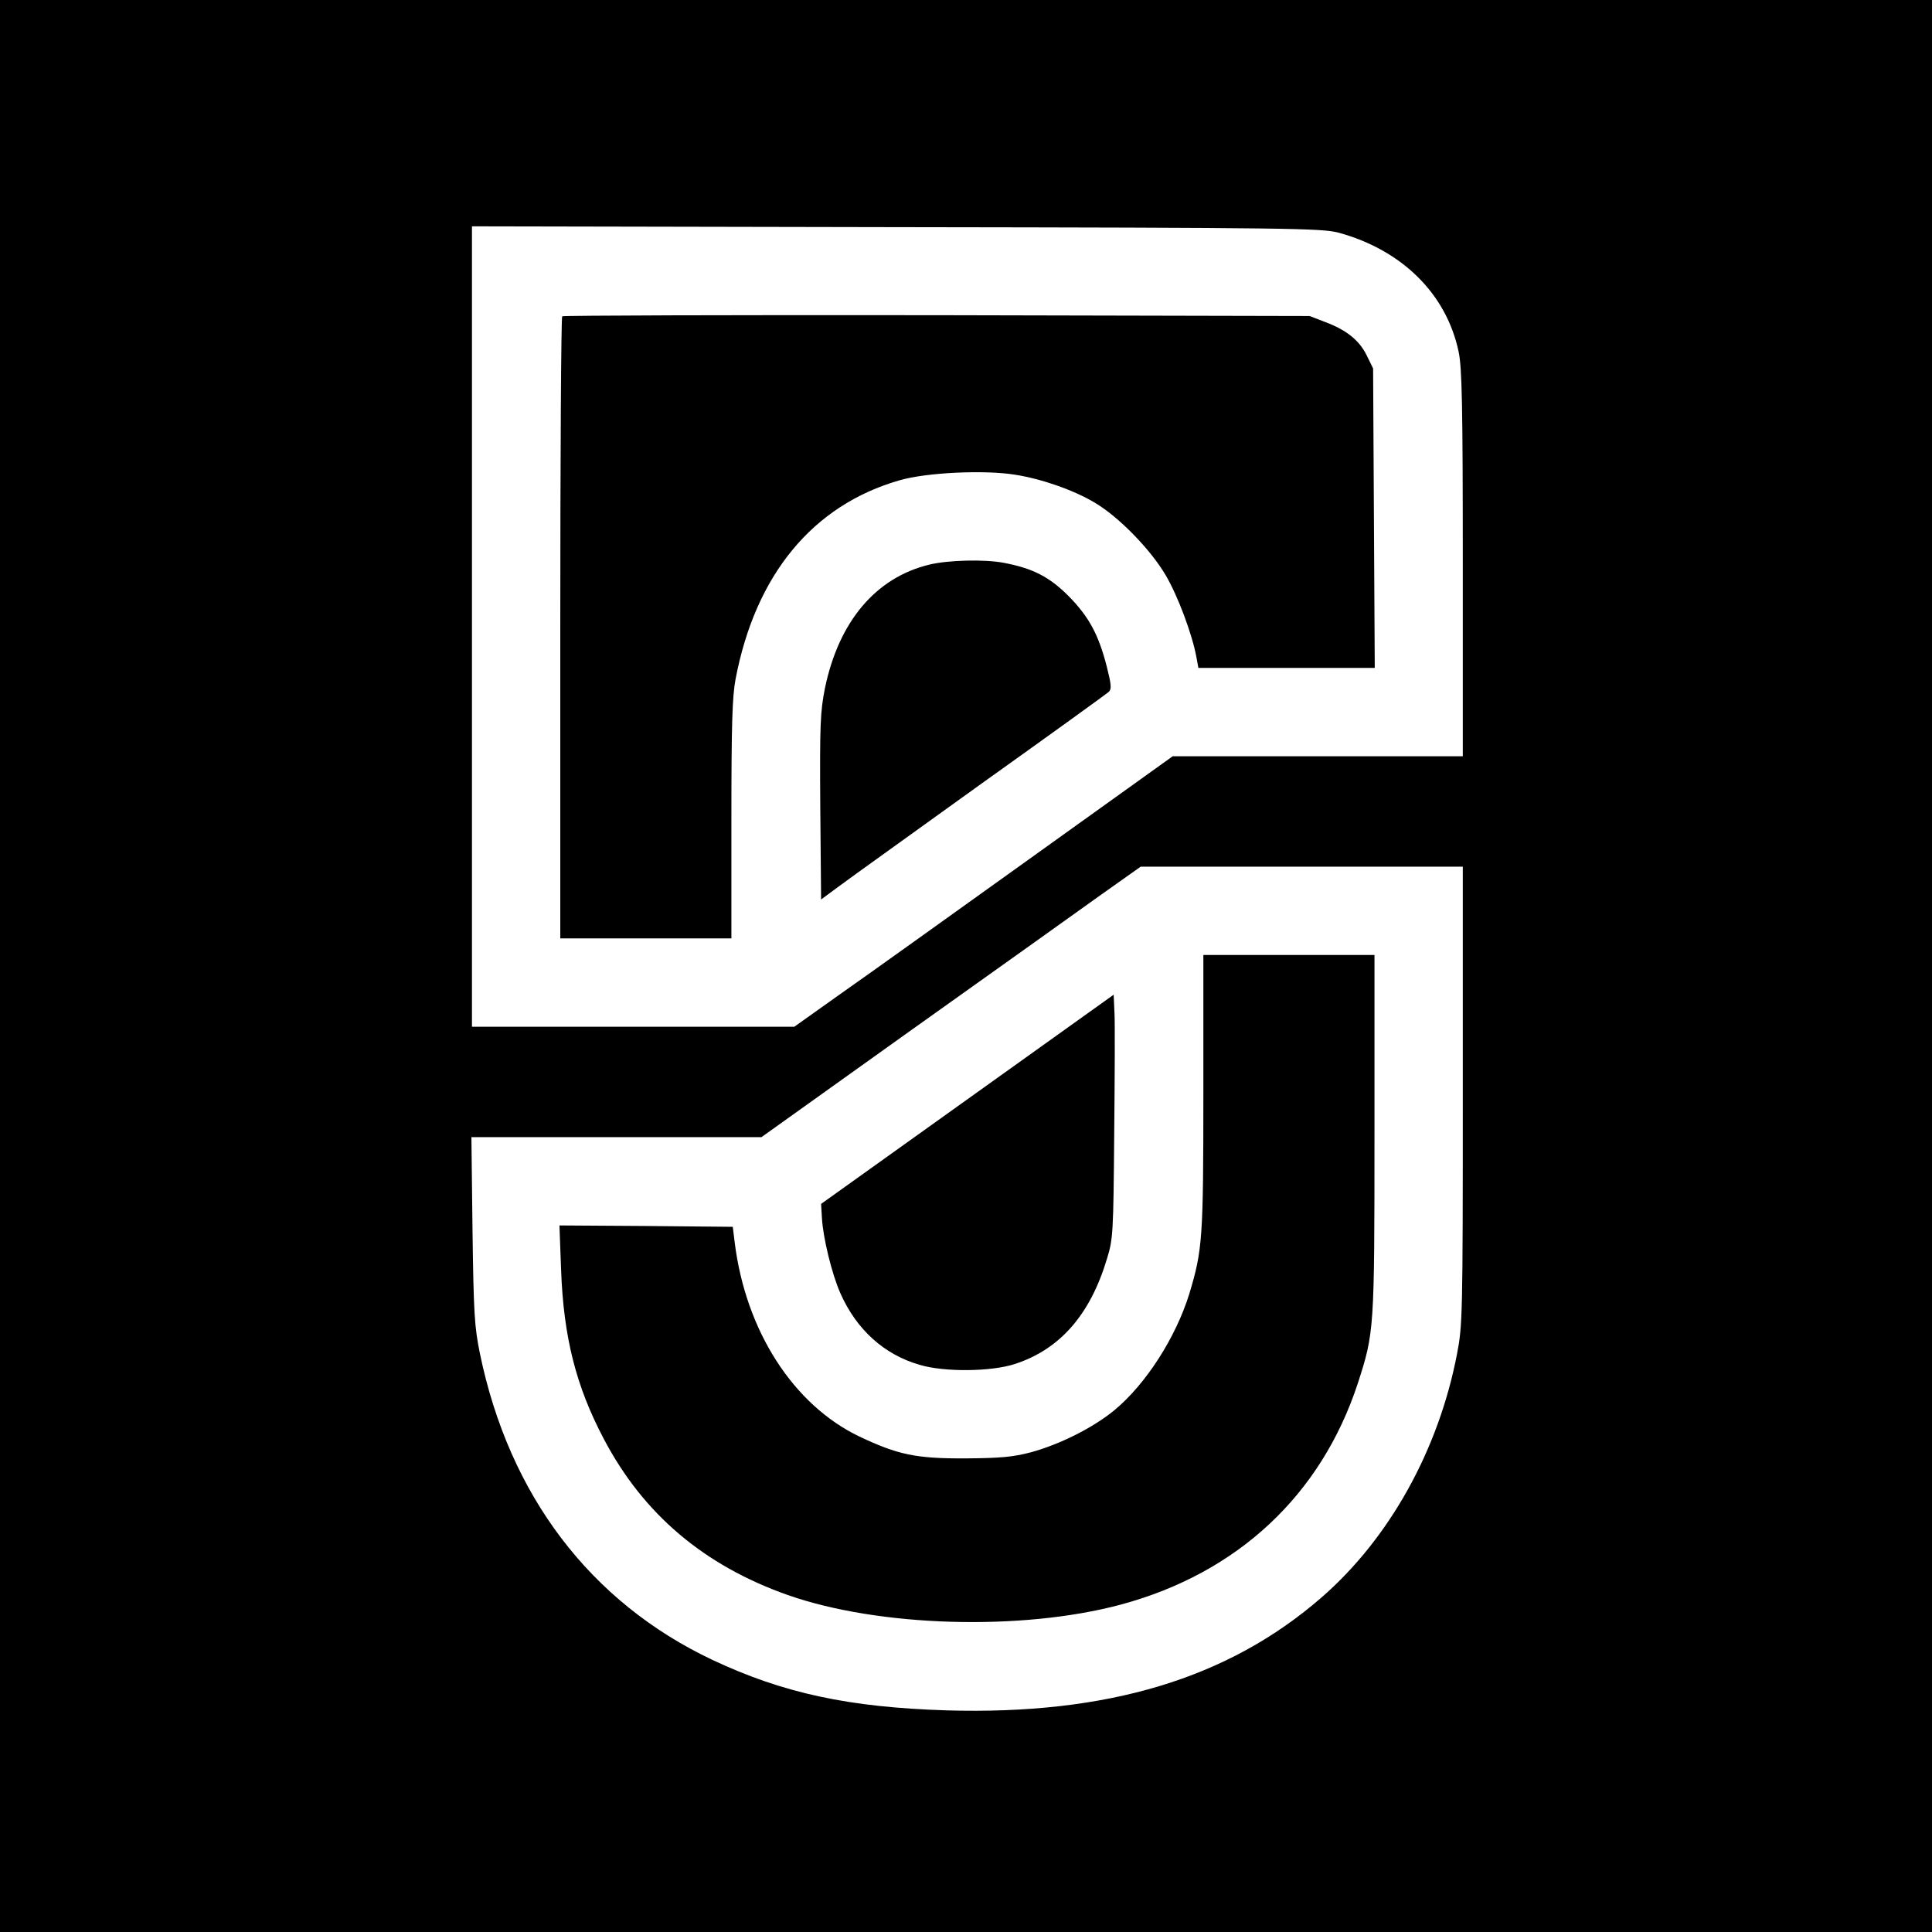 <?xml version="1.0" standalone="no"?>
<!DOCTYPE svg PUBLIC "-//W3C//DTD SVG 20010904//EN"
 "http://www.w3.org/TR/2001/REC-SVG-20010904/DTD/svg10.dtd">
<svg version="1.0" xmlns="http://www.w3.org/2000/svg"
 width="700pt" height="700pt" viewBox="0 0 700 700"
 preserveAspectRatio="xMidYMid meet">
<g transform="translate(0,700) scale(0.1,-0.1)"
fill="#000000" stroke="none">
<path d="M0 3500 l0 -3500 3500 0 3500 0 0 3500 0 3500 -3500 0 -3500 0 0
-3500z m4850 2657 c230 -63 391 -222 435 -432 12 -58 15 -191 15 -767 l0 -698
-526 0 -525 0 -512 -367 c-282 -202 -590 -423 -686 -490 l-173 -123 -584 0
-584 0 0 1450 0 1450 1538 -3 c1431 -2 1541 -4 1602 -20z m450 -3126 c0 -797
-1 -834 -21 -937 -67 -348 -245 -668 -491 -882 -338 -294 -776 -426 -1358
-409 -354 11 -592 62 -849 183 -442 209 -736 596 -842 1109 -20 98 -23 146
-27 448 l-4 337 526 0 525 0 543 388 c299 213 608 433 687 490 l144 102 584 0
583 0 0 -829z"/>
<path d="M2037 5854 c-4 -4 -7 -513 -7 -1131 l0 -1123 310 0 310 0 0 429 c0
345 3 445 15 510 72 379 280 631 595 721 96 28 307 38 418 20 96 -15 213 -56
288 -101 87 -51 203 -170 258 -264 44 -75 96 -214 111 -297 l7 -38 320 0 319
0 -3 543 -3 542 -23 47 c-27 55 -73 92 -150 121 l-57 22 -1351 3 c-742 1
-1353 -1 -1357 -4z"/>
<path d="M3366 4954 c-193 -47 -327 -206 -377 -447 -17 -86 -19 -131 -17 -431
l3 -335 65 48 c36 27 268 193 515 371 248 177 456 327 463 334 10 10 8 28 -8
91 -30 117 -65 181 -139 256 -69 69 -129 100 -235 120 -70 13 -201 10 -270 -7z"/>
<path d="M4360 3041 c0 -529 -3 -570 -51 -729 -49 -158 -157 -327 -272 -422
-77 -63 -196 -123 -302 -152 -65 -17 -109 -21 -235 -22 -182 -1 -246 13 -386
79 -240 115 -412 383 -452 703 l-7 57 -314 3 -314 2 6 -162 c9 -243 54 -421
155 -612 143 -272 363 -458 666 -565 330 -116 847 -131 1206 -35 424 114 727
397 860 803 59 183 60 192 60 902 l0 649 -310 0 -310 0 0 -499z"/>
<path d="M3505 3017 l-530 -379 3 -51 c4 -72 36 -203 67 -273 58 -131 158
-222 287 -259 89 -27 260 -25 345 3 163 53 273 178 334 382 22 71 23 95 26
450 2 206 3 404 1 440 l-3 66 -530 -379z"/>
</g>
</svg>
